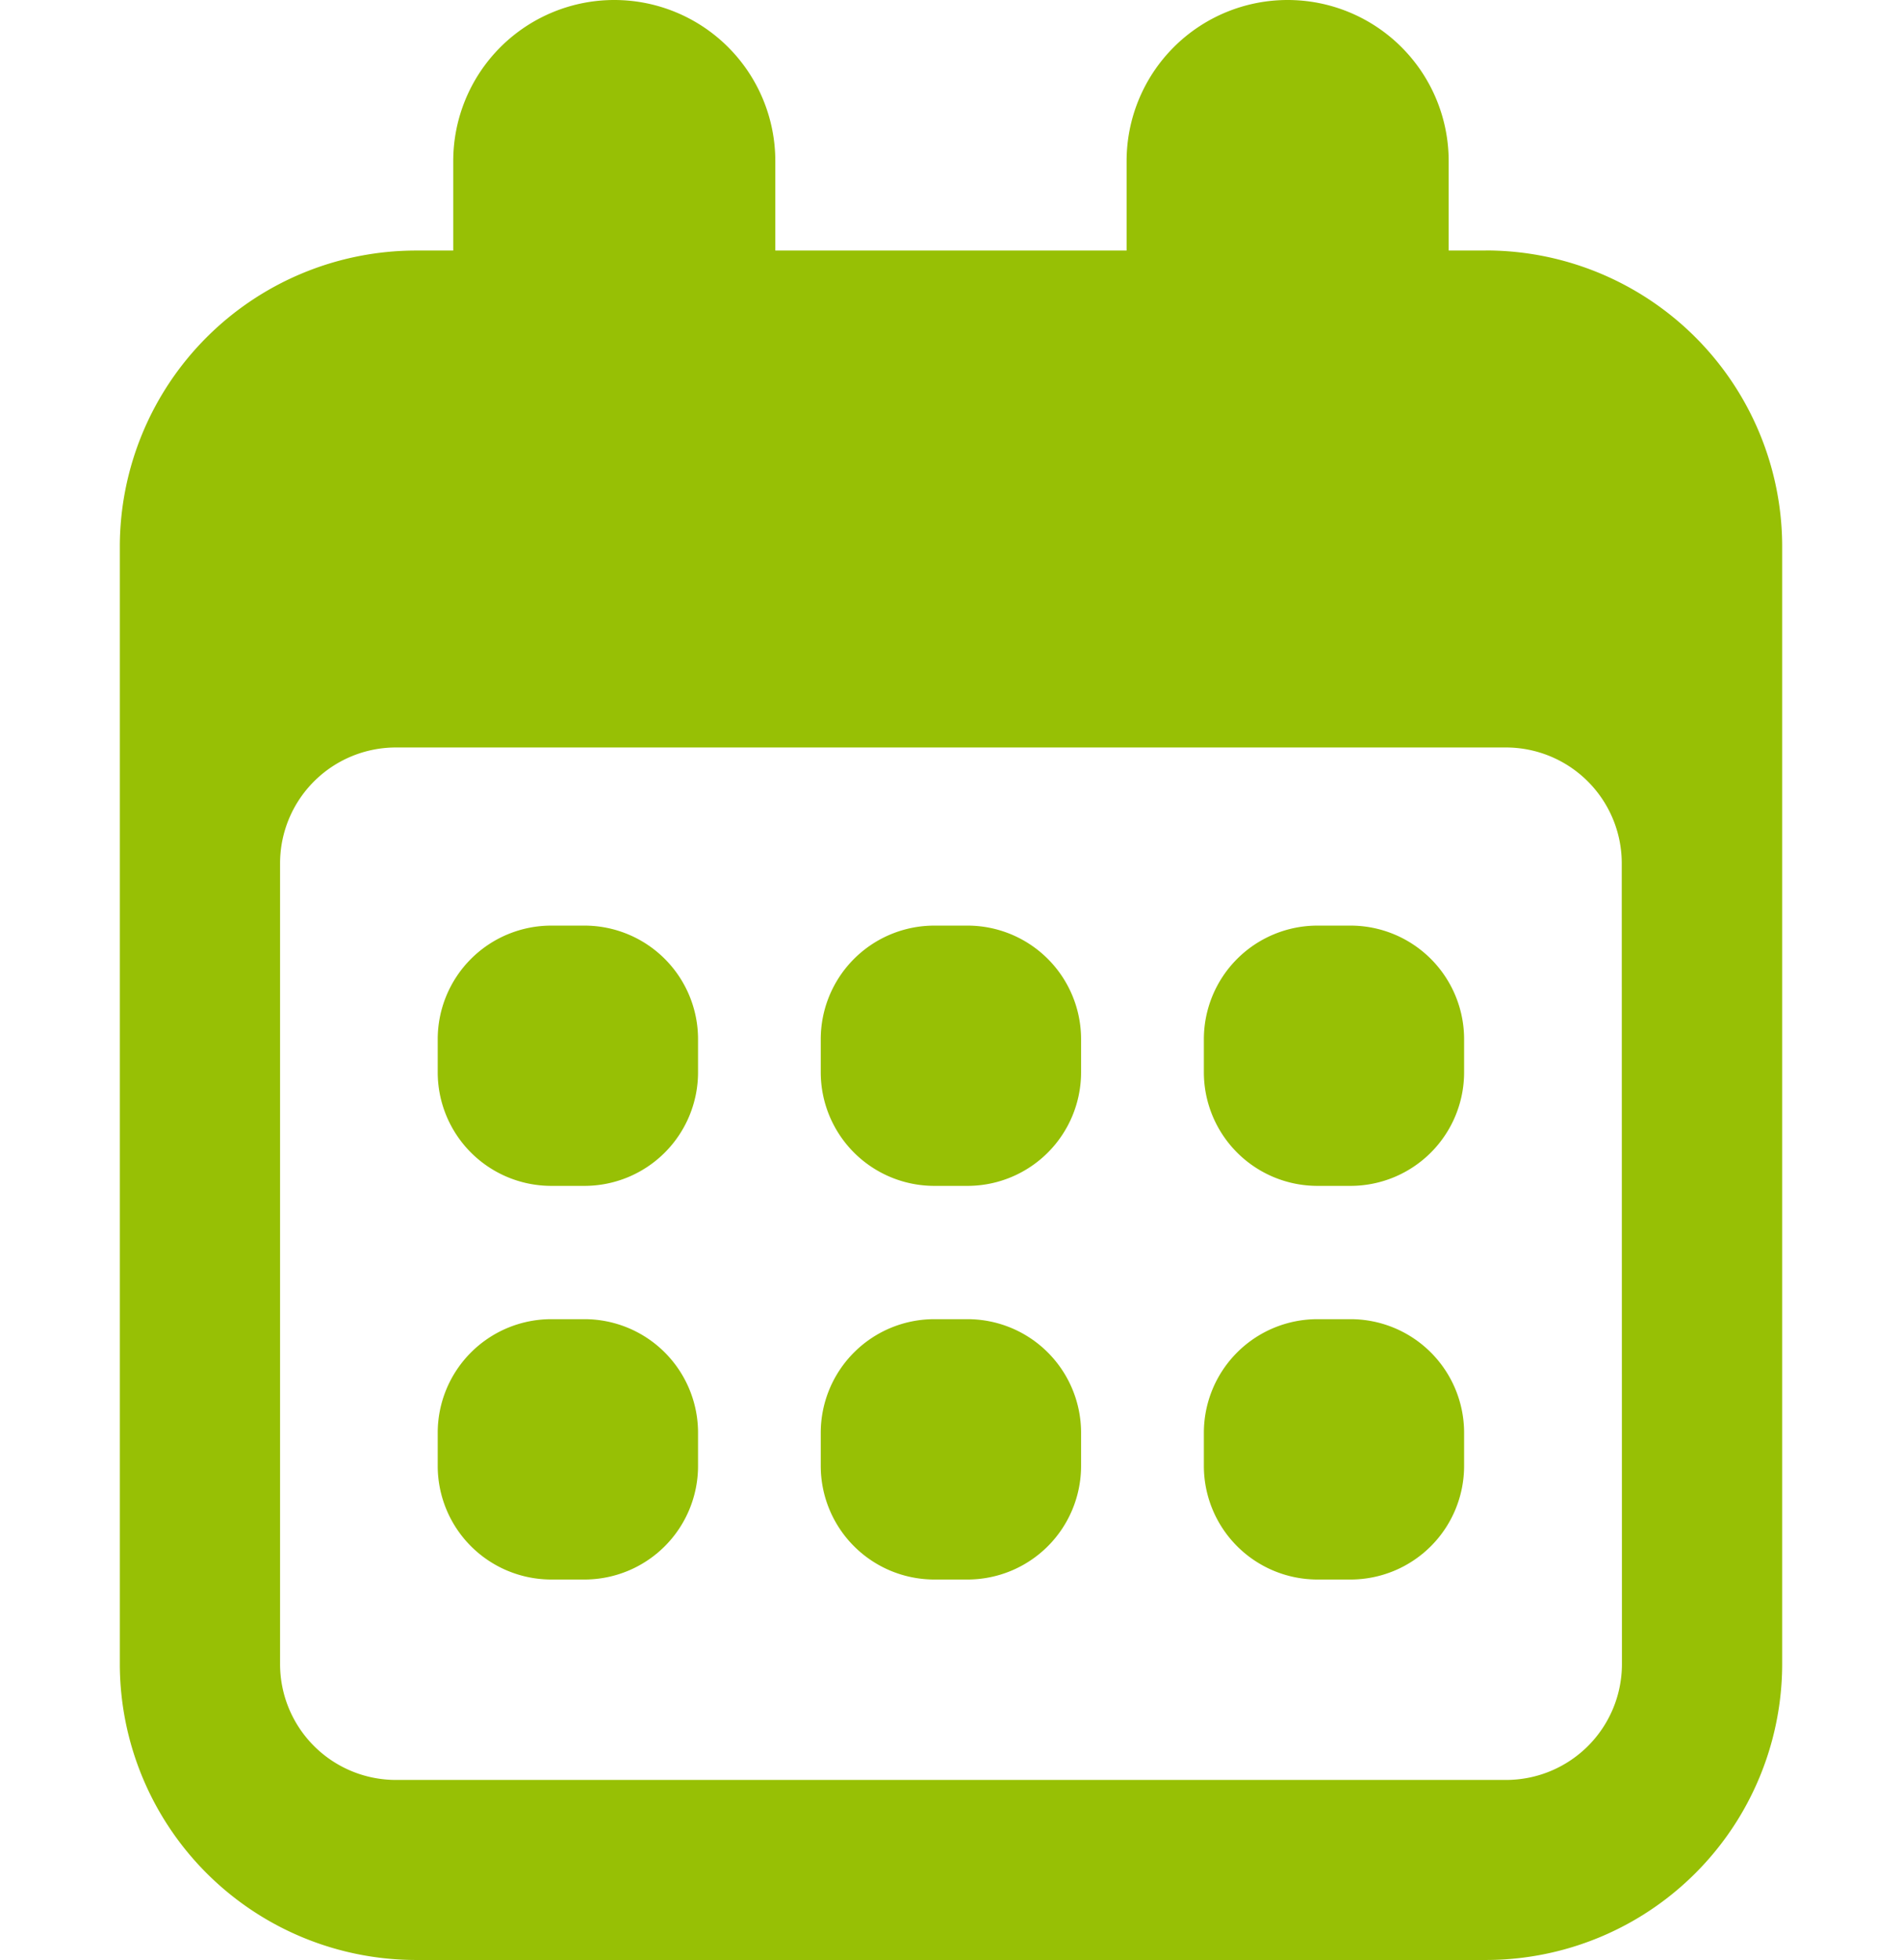 <svg xmlns="http://www.w3.org/2000/svg" xmlns:xlink="http://www.w3.org/1999/xlink" width="22.275" height="22.954" viewBox="0 0 19.17 22.602">
  <defs>
    <clipPath id="clip-path">
      <rect id="Rectangle_754" data-name="Rectangle 754" width="19.17" height="22.602" fill="#97C005"/>
    </clipPath>
  </defs>
  <g id="Group_1578" data-name="Group 1578" clip-path="url(#clip-path)">
    <path id="Path_562" data-name="Path 562" d="M15.753,2.889h-.429V1.857a1.857,1.857,0,1,0-3.714,0V2.889H7.559V1.857a1.857,1.857,0,1,0-3.714,0V2.889H3.417A3.417,3.417,0,0,0,0,6.305v12.88A3.417,3.417,0,0,0,3.417,22.6H15.753a3.417,3.417,0,0,0,3.417-3.417V6.305a3.417,3.417,0,0,0-3.417-3.417m1.569,16.3a1.336,1.336,0,0,1-1.336,1.336H3.184a1.336,1.336,0,0,1-1.336-1.336V9.955A1.336,1.336,0,0,1,3.184,8.619h12.8a1.336,1.336,0,0,1,1.336,1.336Z" transform="translate(0)" fill="#97C005"/>
    <path id="Path_563" data-name="Path 563" d="M102.649,296.819h-.382a1.31,1.31,0,0,1-1.31-1.31v-.381a1.31,1.31,0,0,1,1.31-1.31h.382a1.31,1.31,0,0,1,1.31,1.31v.381a1.31,1.31,0,0,1-1.31,1.31" transform="translate(-97.291 -283.145)" fill="#97C005"/>
    <path id="Path_564" data-name="Path 564" d="M345.85,296.819h-.381a1.31,1.31,0,0,1-1.31-1.31v-.381a1.31,1.31,0,0,1,1.31-1.31h.381a1.31,1.31,0,0,1,1.31,1.31v.381a1.31,1.31,0,0,1-1.31,1.31" transform="translate(-331.658 -283.145)" fill="#97C005"/>
    <path id="Path_565" data-name="Path 565" d="M224.249,296.819h-.382a1.31,1.31,0,0,1-1.31-1.31v-.381a1.31,1.31,0,0,1,1.31-1.31h.382a1.31,1.31,0,0,1,1.31,1.31v.381a1.31,1.31,0,0,1-1.31,1.31" transform="translate(-214.474 -283.145)" fill="#97C005"/>
    <path id="Path_566" data-name="Path 566" d="M102.649,421.782h-.382a1.31,1.31,0,0,1-1.31-1.31v-.382a1.31,1.31,0,0,1,1.31-1.31h.382a1.31,1.31,0,0,1,1.31,1.31v.382a1.31,1.31,0,0,1-1.31,1.31" transform="translate(-97.291 -403.569)" fill="#97C005"/>
    <path id="Path_567" data-name="Path 567" d="M345.85,421.782h-.381a1.31,1.31,0,0,1-1.31-1.31v-.382a1.31,1.31,0,0,1,1.31-1.31h.381a1.31,1.31,0,0,1,1.31,1.31v.382a1.31,1.31,0,0,1-1.31,1.31" transform="translate(-331.658 -403.569)" fill="#97C005"/>
    <path id="Path_568" data-name="Path 568" d="M224.249,421.782h-.382a1.31,1.31,0,0,1-1.31-1.31v-.382a1.31,1.31,0,0,1,1.31-1.31h.382a1.31,1.31,0,0,1,1.31,1.31v.382a1.31,1.31,0,0,1-1.31,1.31" transform="translate(-214.474 -403.569)" fill="#97C005"/>
  </g>
</svg>
